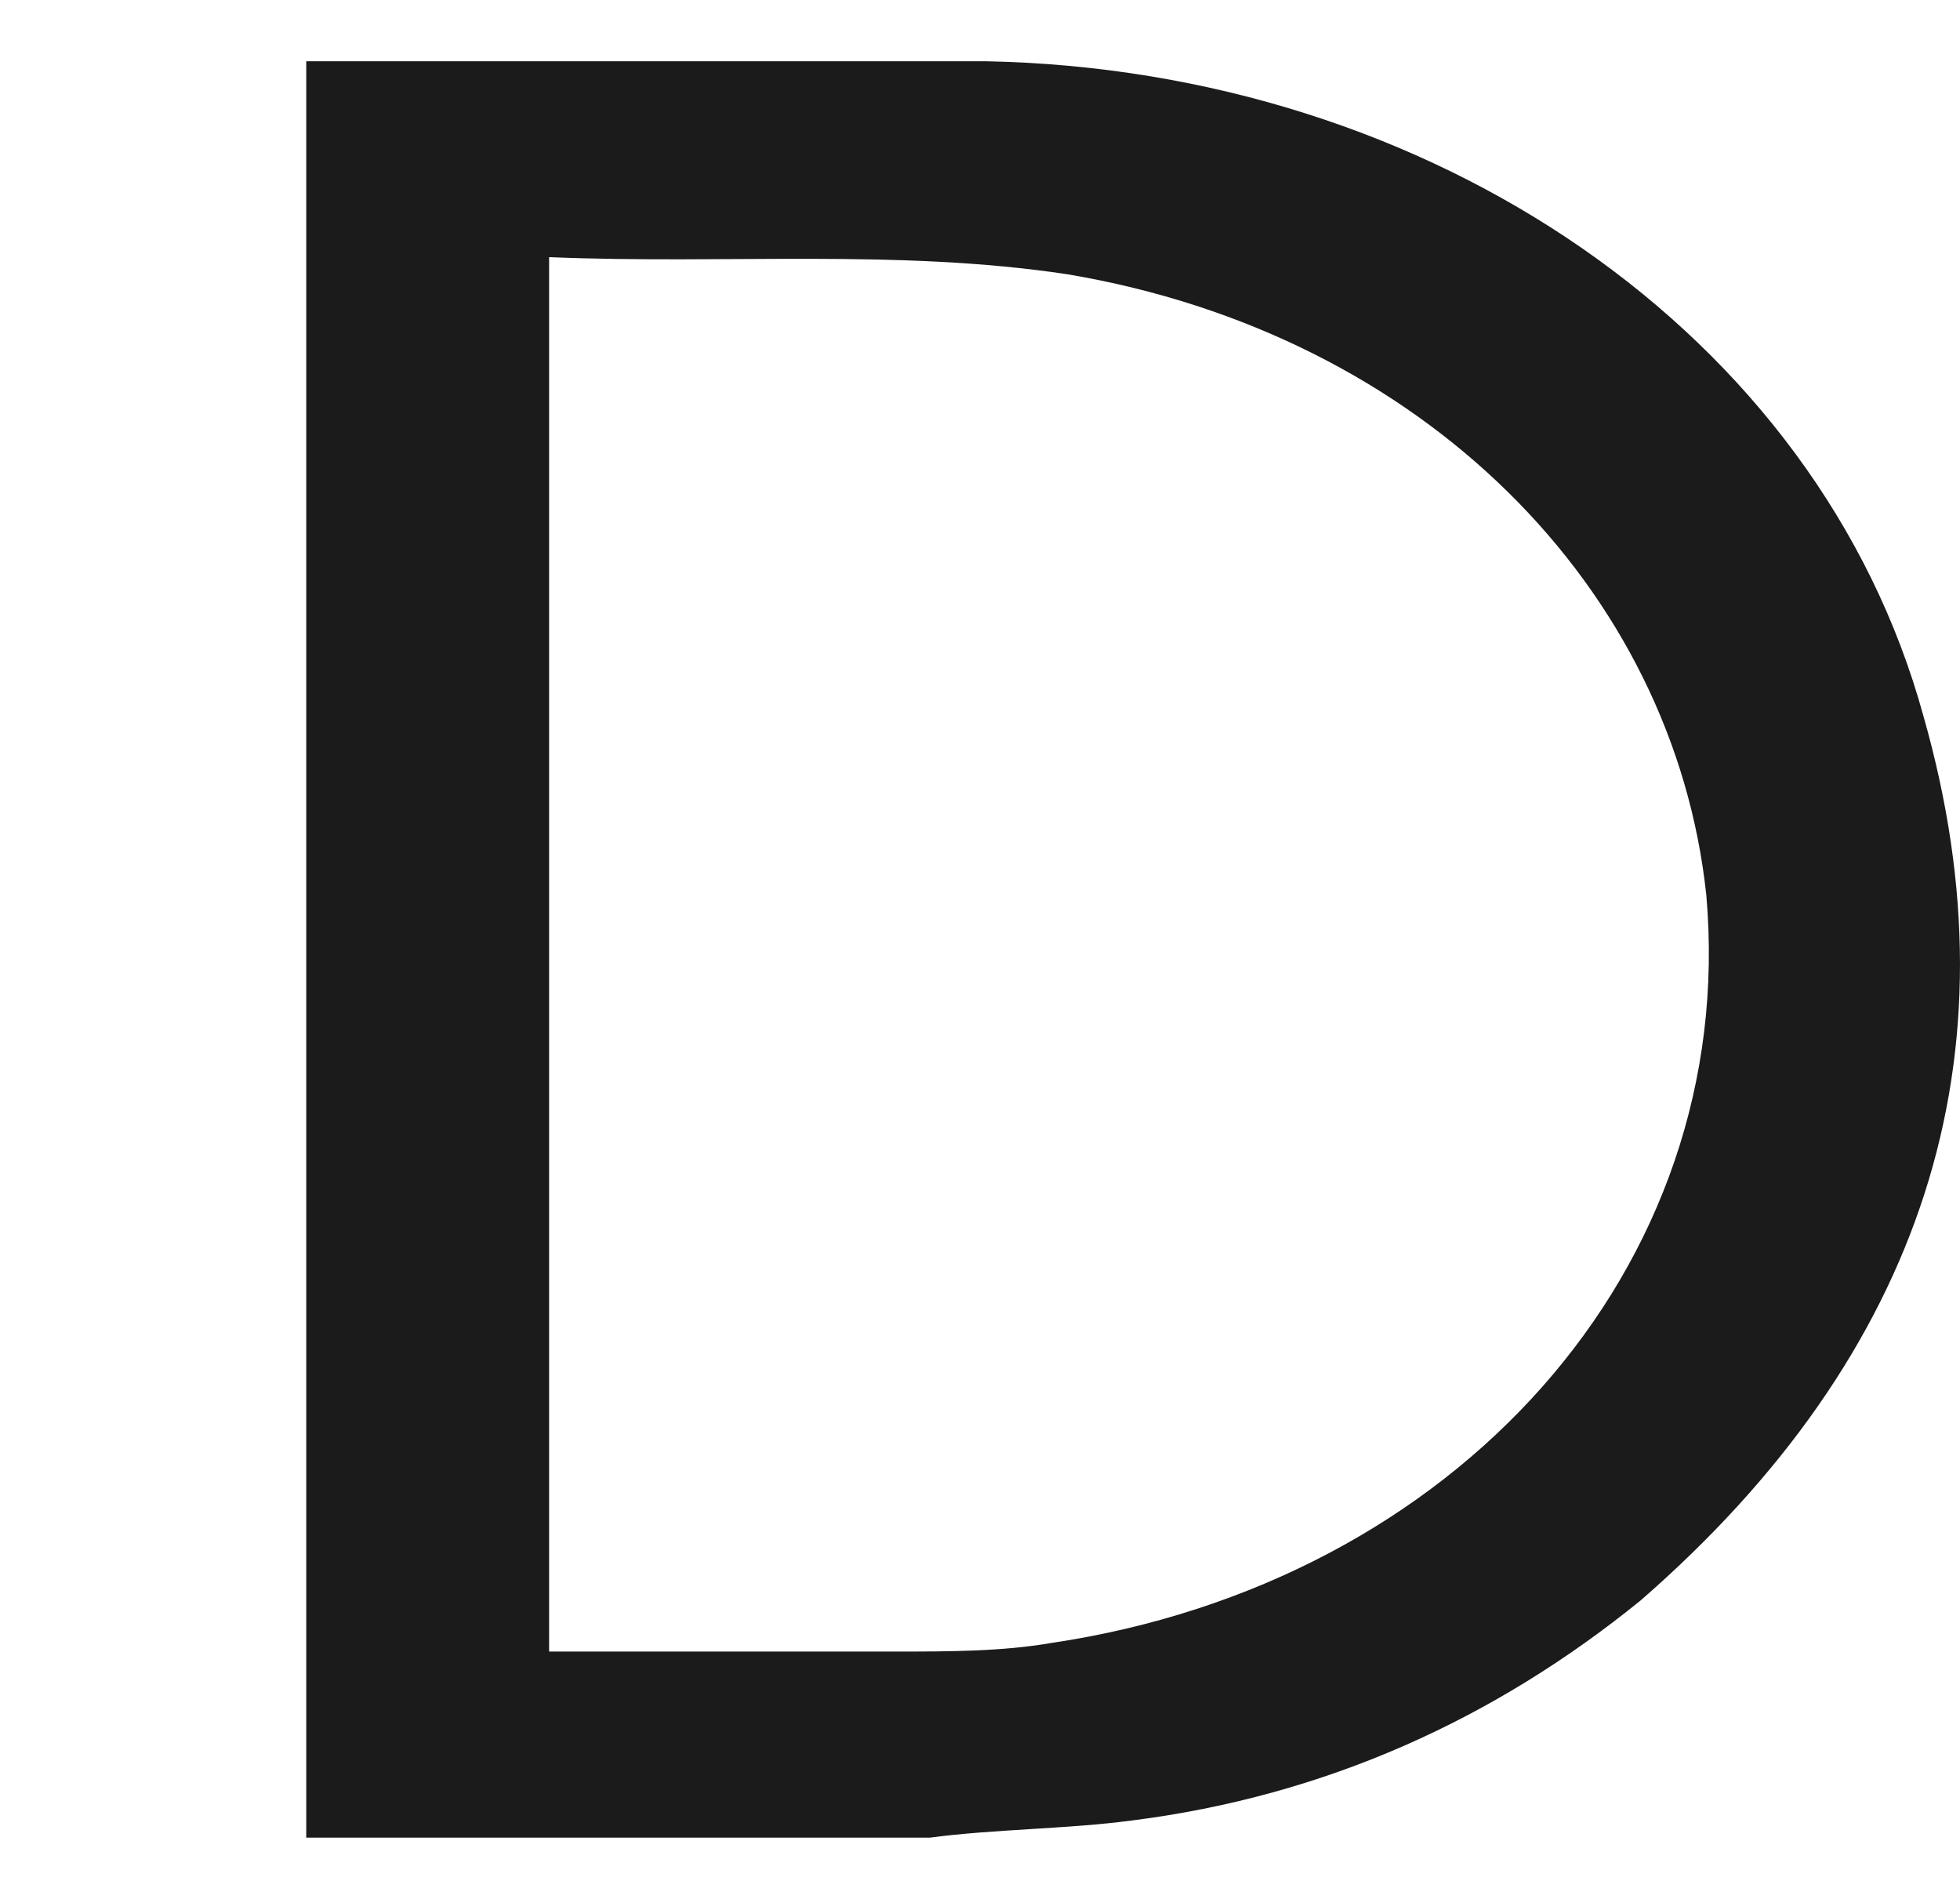 <?xml version="1.0" encoding="UTF-8"?> <svg xmlns="http://www.w3.org/2000/svg" width="32" height="31" viewBox="0 0 32 31" fill="none"><path d="M5 30C5 20.287 5 10.713 5 1C5.133 1 5.267 1 5.4 1C8.965 1 12.53 1 16.096 1C23.359 1.14 29.689 5.437 31.404 11.693C32.987 17.249 31.404 22.105 26.791 26.123C24.408 28.061 21.643 29.32 18.479 29.72C17.43 29.86 16.229 29.86 15.181 30C12.016 30 8.851 30 5.667 30C5.4 30 5.267 30 5 30ZM8.965 4.198C8.965 11.832 8.965 19.327 8.965 26.962C9.099 26.962 9.232 26.962 9.366 26.962C11.082 26.962 12.931 26.962 14.647 26.962C15.447 26.962 16.363 26.962 17.163 26.822C23.76 25.843 28.392 20.706 27.858 14.611C27.325 9.614 23.245 5.457 17.43 4.478C14.647 4.058 11.863 4.318 8.965 4.198Z" fill="#1B1B1B"></path></svg> 